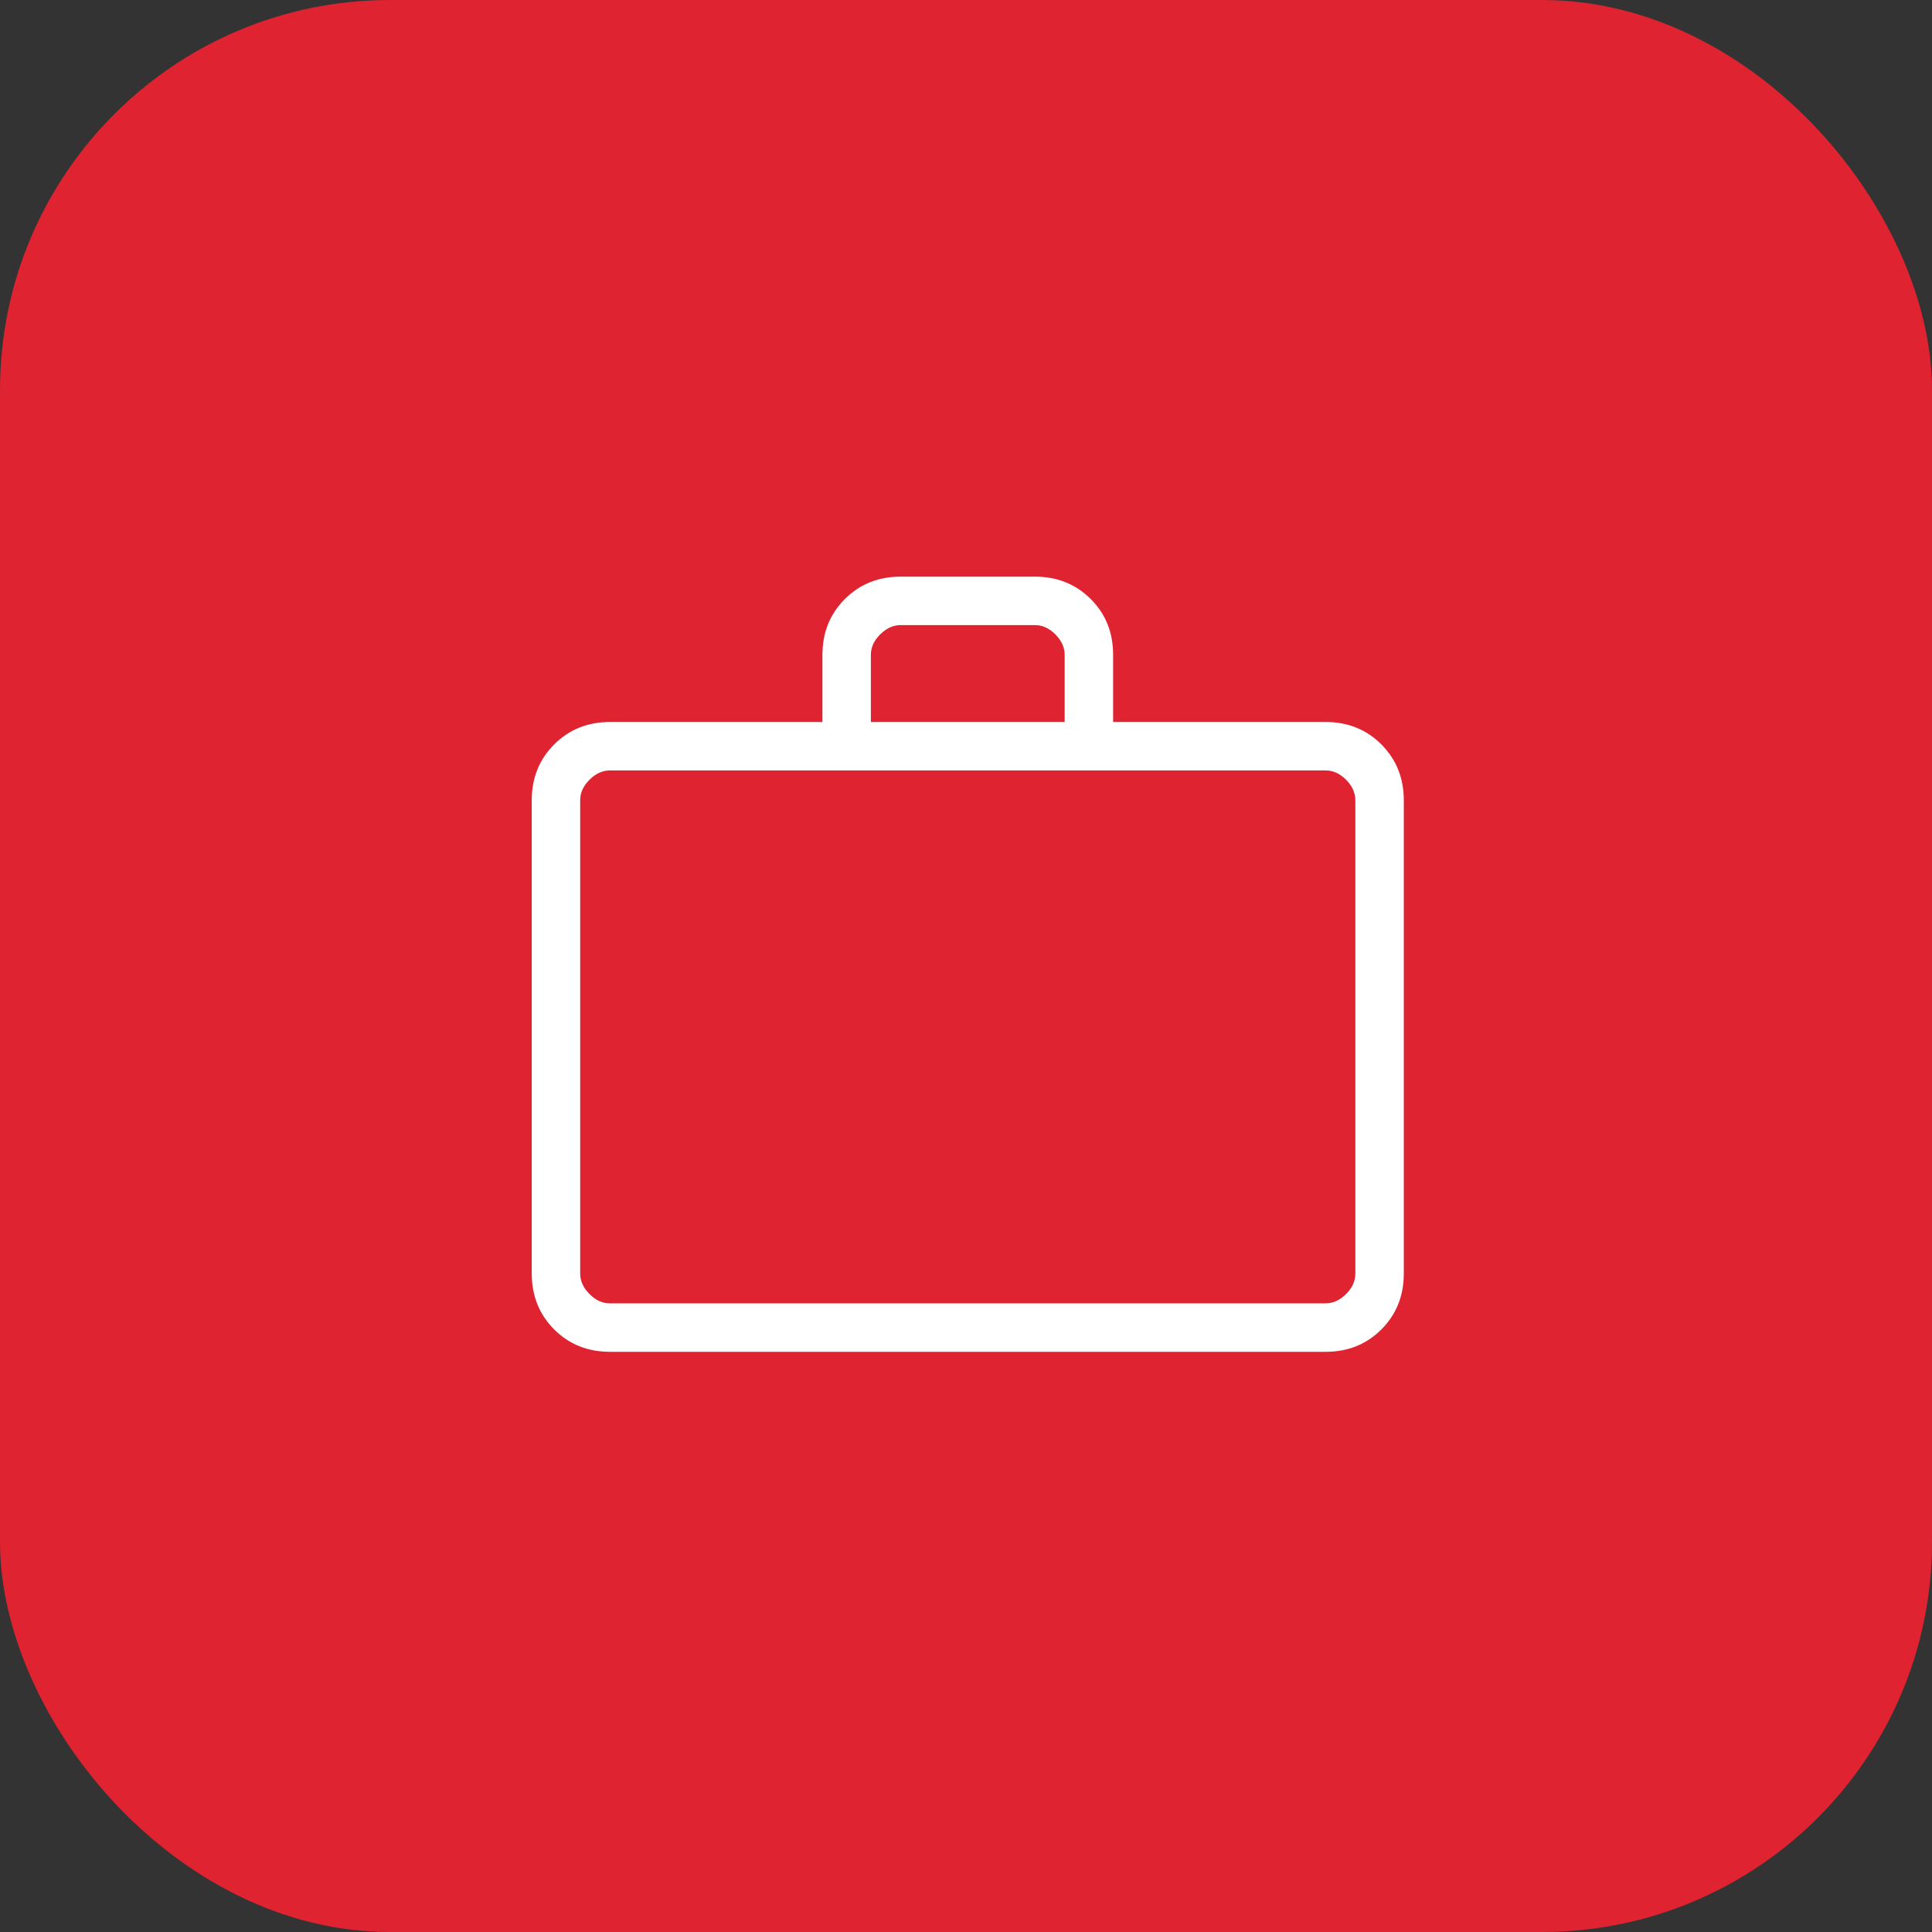 <?xml version="1.0" encoding="UTF-8"?> <svg xmlns="http://www.w3.org/2000/svg" width="545" height="545" viewBox="0 0 545 545" fill="none"><rect x="0" y="0" width="545" height="545" fill="#333333" stroke="none"/><rect width="545" height="545" rx="110" fill="#DF2330"></rect><path d="M172.085 381.333C165.79 381.333 160.537 379.228 156.328 375.019C152.118 370.809 150.009 365.552 150 359.247V225.751C150 219.456 152.109 214.203 156.328 209.994C160.546 205.784 165.794 203.675 172.072 203.666H232V184.738C232 178.451 234.109 173.198 238.328 168.98C242.546 164.762 247.799 162.657 254.085 162.666H291.928C298.215 162.666 303.468 164.771 307.686 168.98C311.904 173.189 314.009 178.442 314 184.738V203.666H373.928C380.215 203.666 385.463 205.775 389.672 209.994C393.882 214.212 395.991 219.465 396 225.751V359.261C396 365.548 393.891 370.8 389.672 375.019C385.454 379.237 380.206 381.342 373.928 381.333H172.085ZM172.085 367.666H373.928C376.024 367.666 377.951 366.791 379.709 365.042C381.468 363.293 382.342 361.361 382.333 359.247V225.751C382.333 223.647 381.459 221.715 379.709 219.957C377.96 218.198 376.033 217.324 373.928 217.333H172.072C169.976 217.333 168.049 218.207 166.291 219.957C164.532 221.706 163.658 223.638 163.667 225.751V359.261C163.667 361.357 164.541 363.284 166.291 365.042C168.04 366.8 169.967 367.675 172.072 367.666M245.667 203.666H300.333V184.738C300.333 182.642 299.459 180.715 297.709 178.957C295.96 177.198 294.033 176.324 291.928 176.333H254.072C251.976 176.333 250.049 177.207 248.291 178.957C246.532 180.706 245.658 182.633 245.667 184.738V203.666Z" fill="white"></path></svg> 